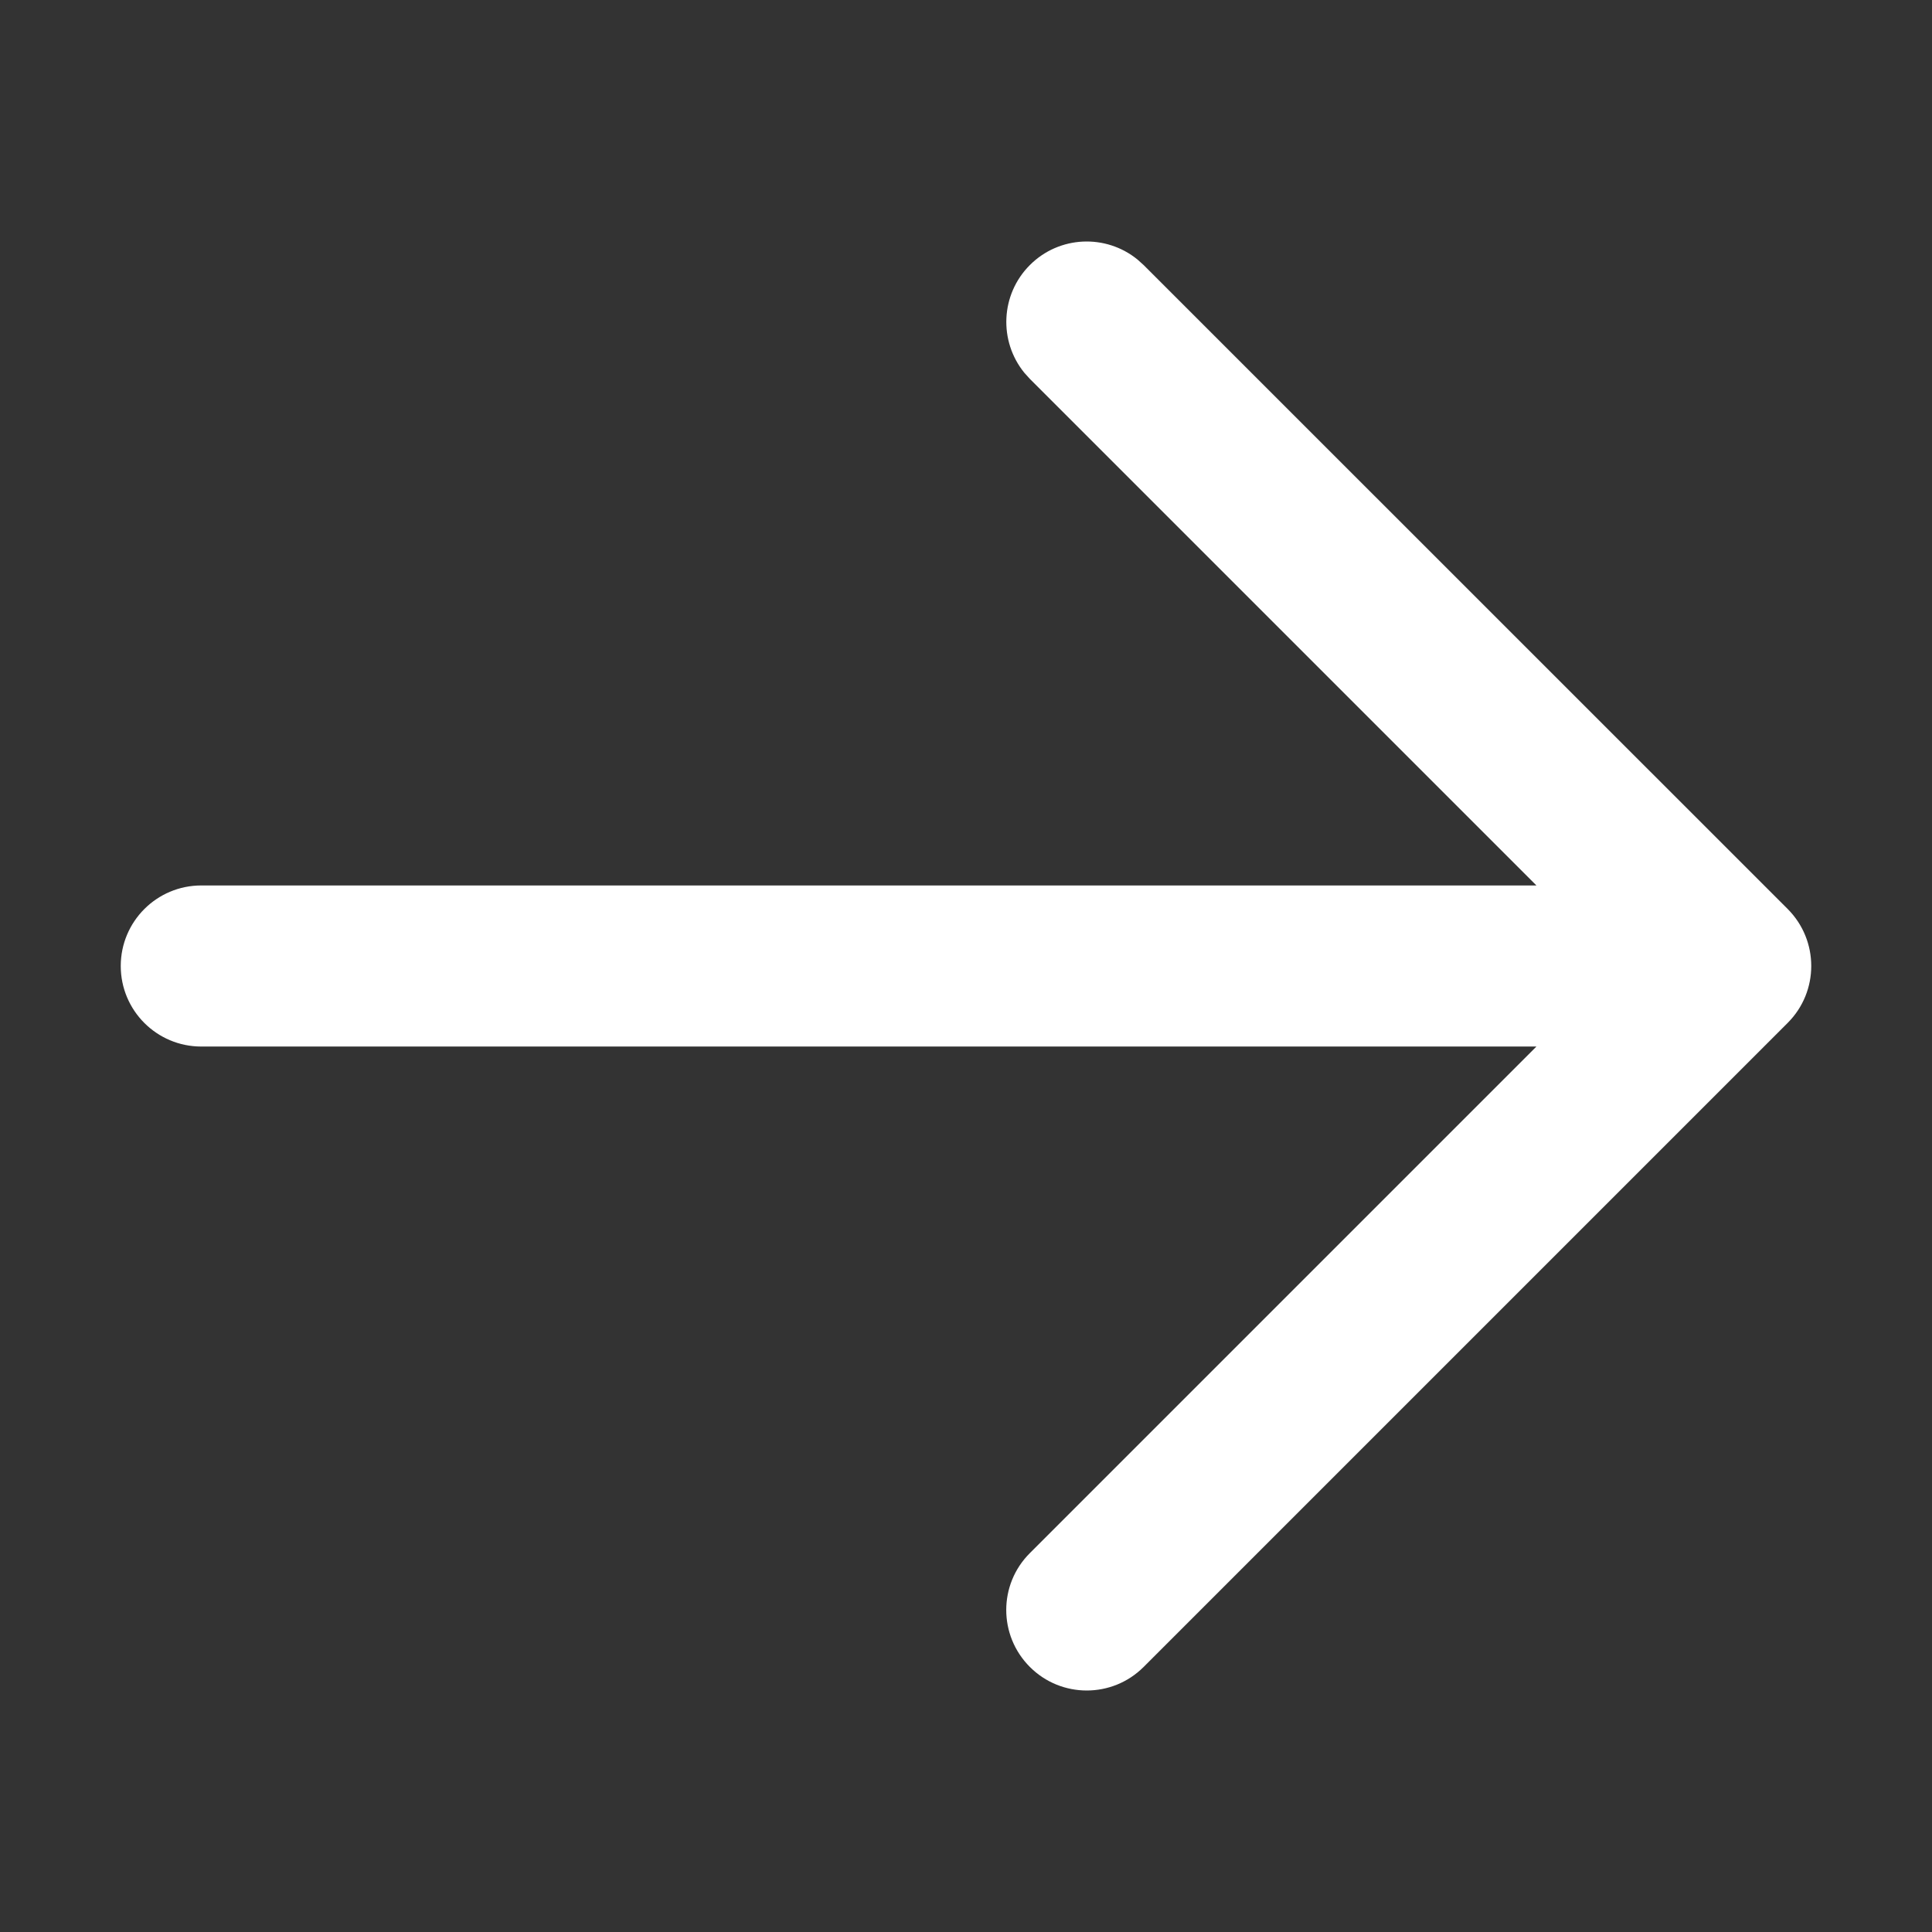 <svg width="16" height="16" viewBox="0 0 16 16" fill="none" xmlns="http://www.w3.org/2000/svg">
<rect x="0" y="0" width="16" height="16" fill="#333333" stroke="none"/>
<path d="M8.529 2.195C8.773 1.951 9.159 1.936 9.421 2.15L9.471 2.195L14.805 7.528C15.065 7.789 15.065 8.211 14.805 8.471L9.471 13.805C9.211 14.065 8.789 14.065 8.529 13.805C8.268 13.544 8.268 13.122 8.529 12.862L12.724 8.667H1.667C1.298 8.667 1 8.368 1 8C1 7.632 1.298 7.333 1.667 7.333H12.724L8.529 3.138L8.483 3.087C8.27 2.825 8.285 2.439 8.529 2.195Z" fill="white"/>
</svg>
